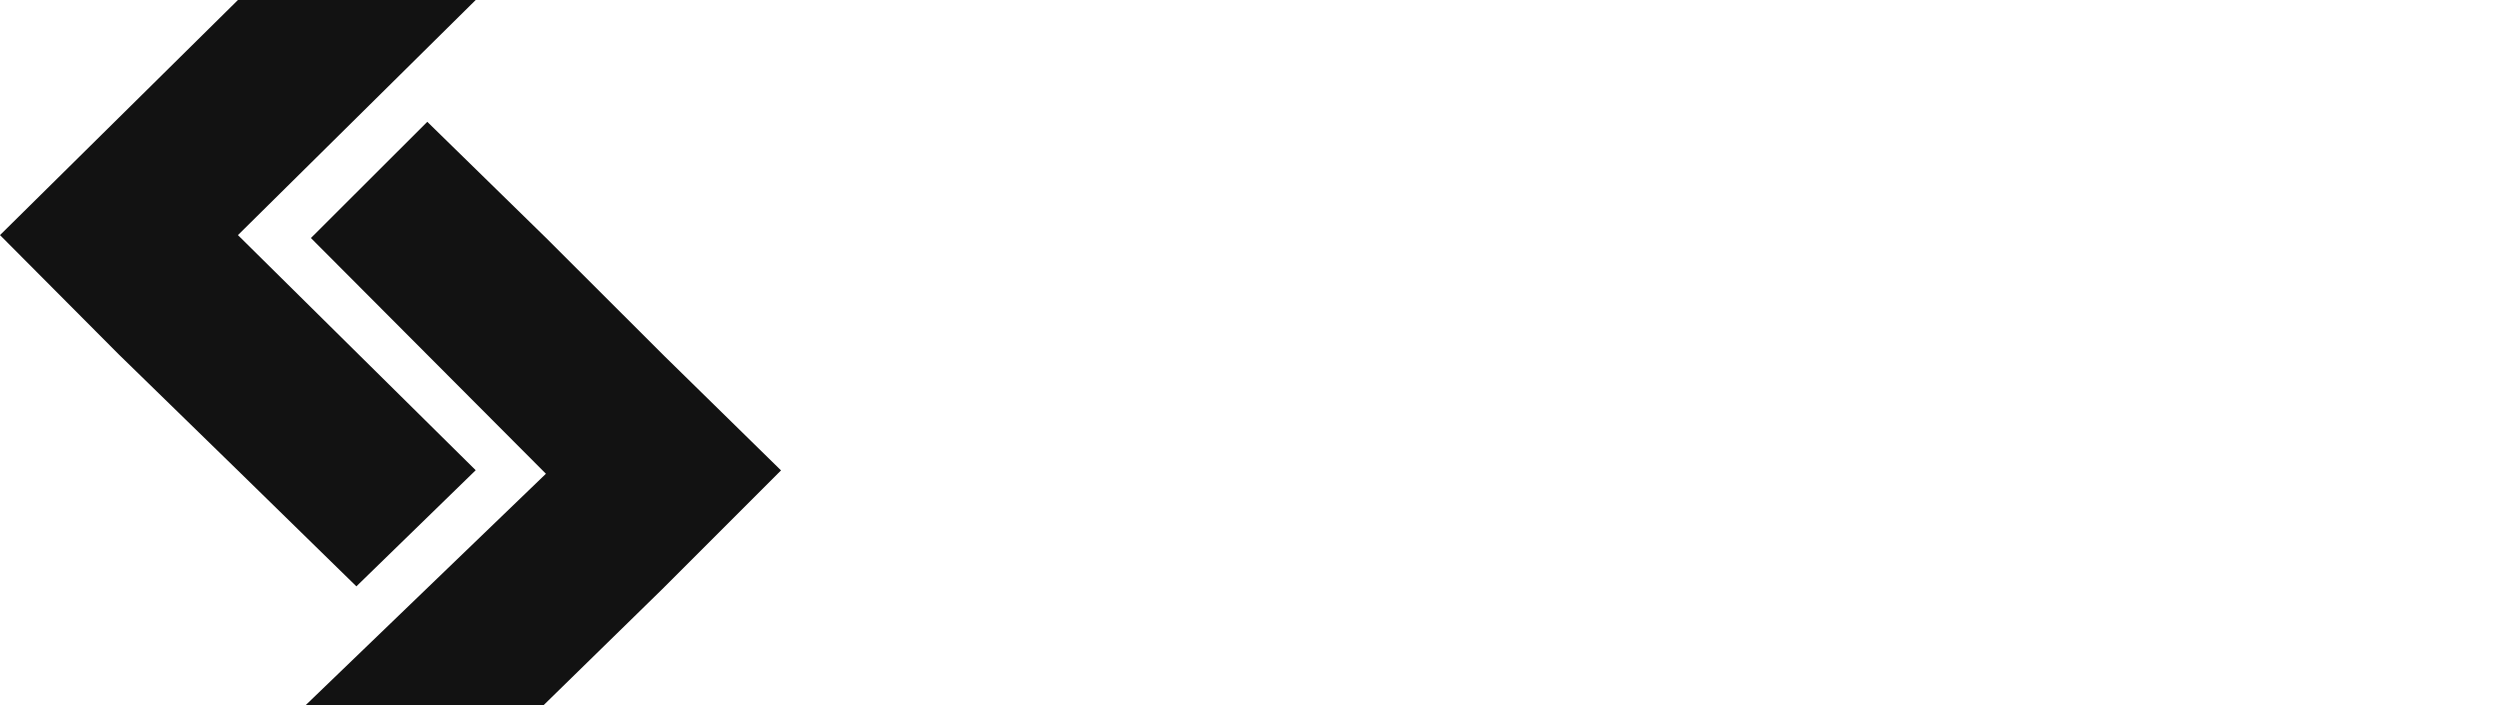 <?xml version="1.0" encoding="utf-8"?>
<svg xmlns="http://www.w3.org/2000/svg" id="Layer_1" data-name="Layer 1" viewBox="0 0 141 39.78">
  <defs>
    <style>
      .cls-1 {
        fill: #121212;
      }
    </style>
  </defs>
  <path id="Path_19749" data-name="Path 19749" class="cls-1" d="M17.53,13.42l13.26,13.3-13.56,13.06h13.42l6.7-6.55,6.7-6.7-6.54-6.41-6.71-6.7-6.7-6.55-6.56,6.55h0ZM13.42,0L0,13.26l6.7,6.73,6.7,6.53,6.7,6.55,6.73-6.55-13.41-13.26L26.83,0h-13.41Z"/>
</svg>